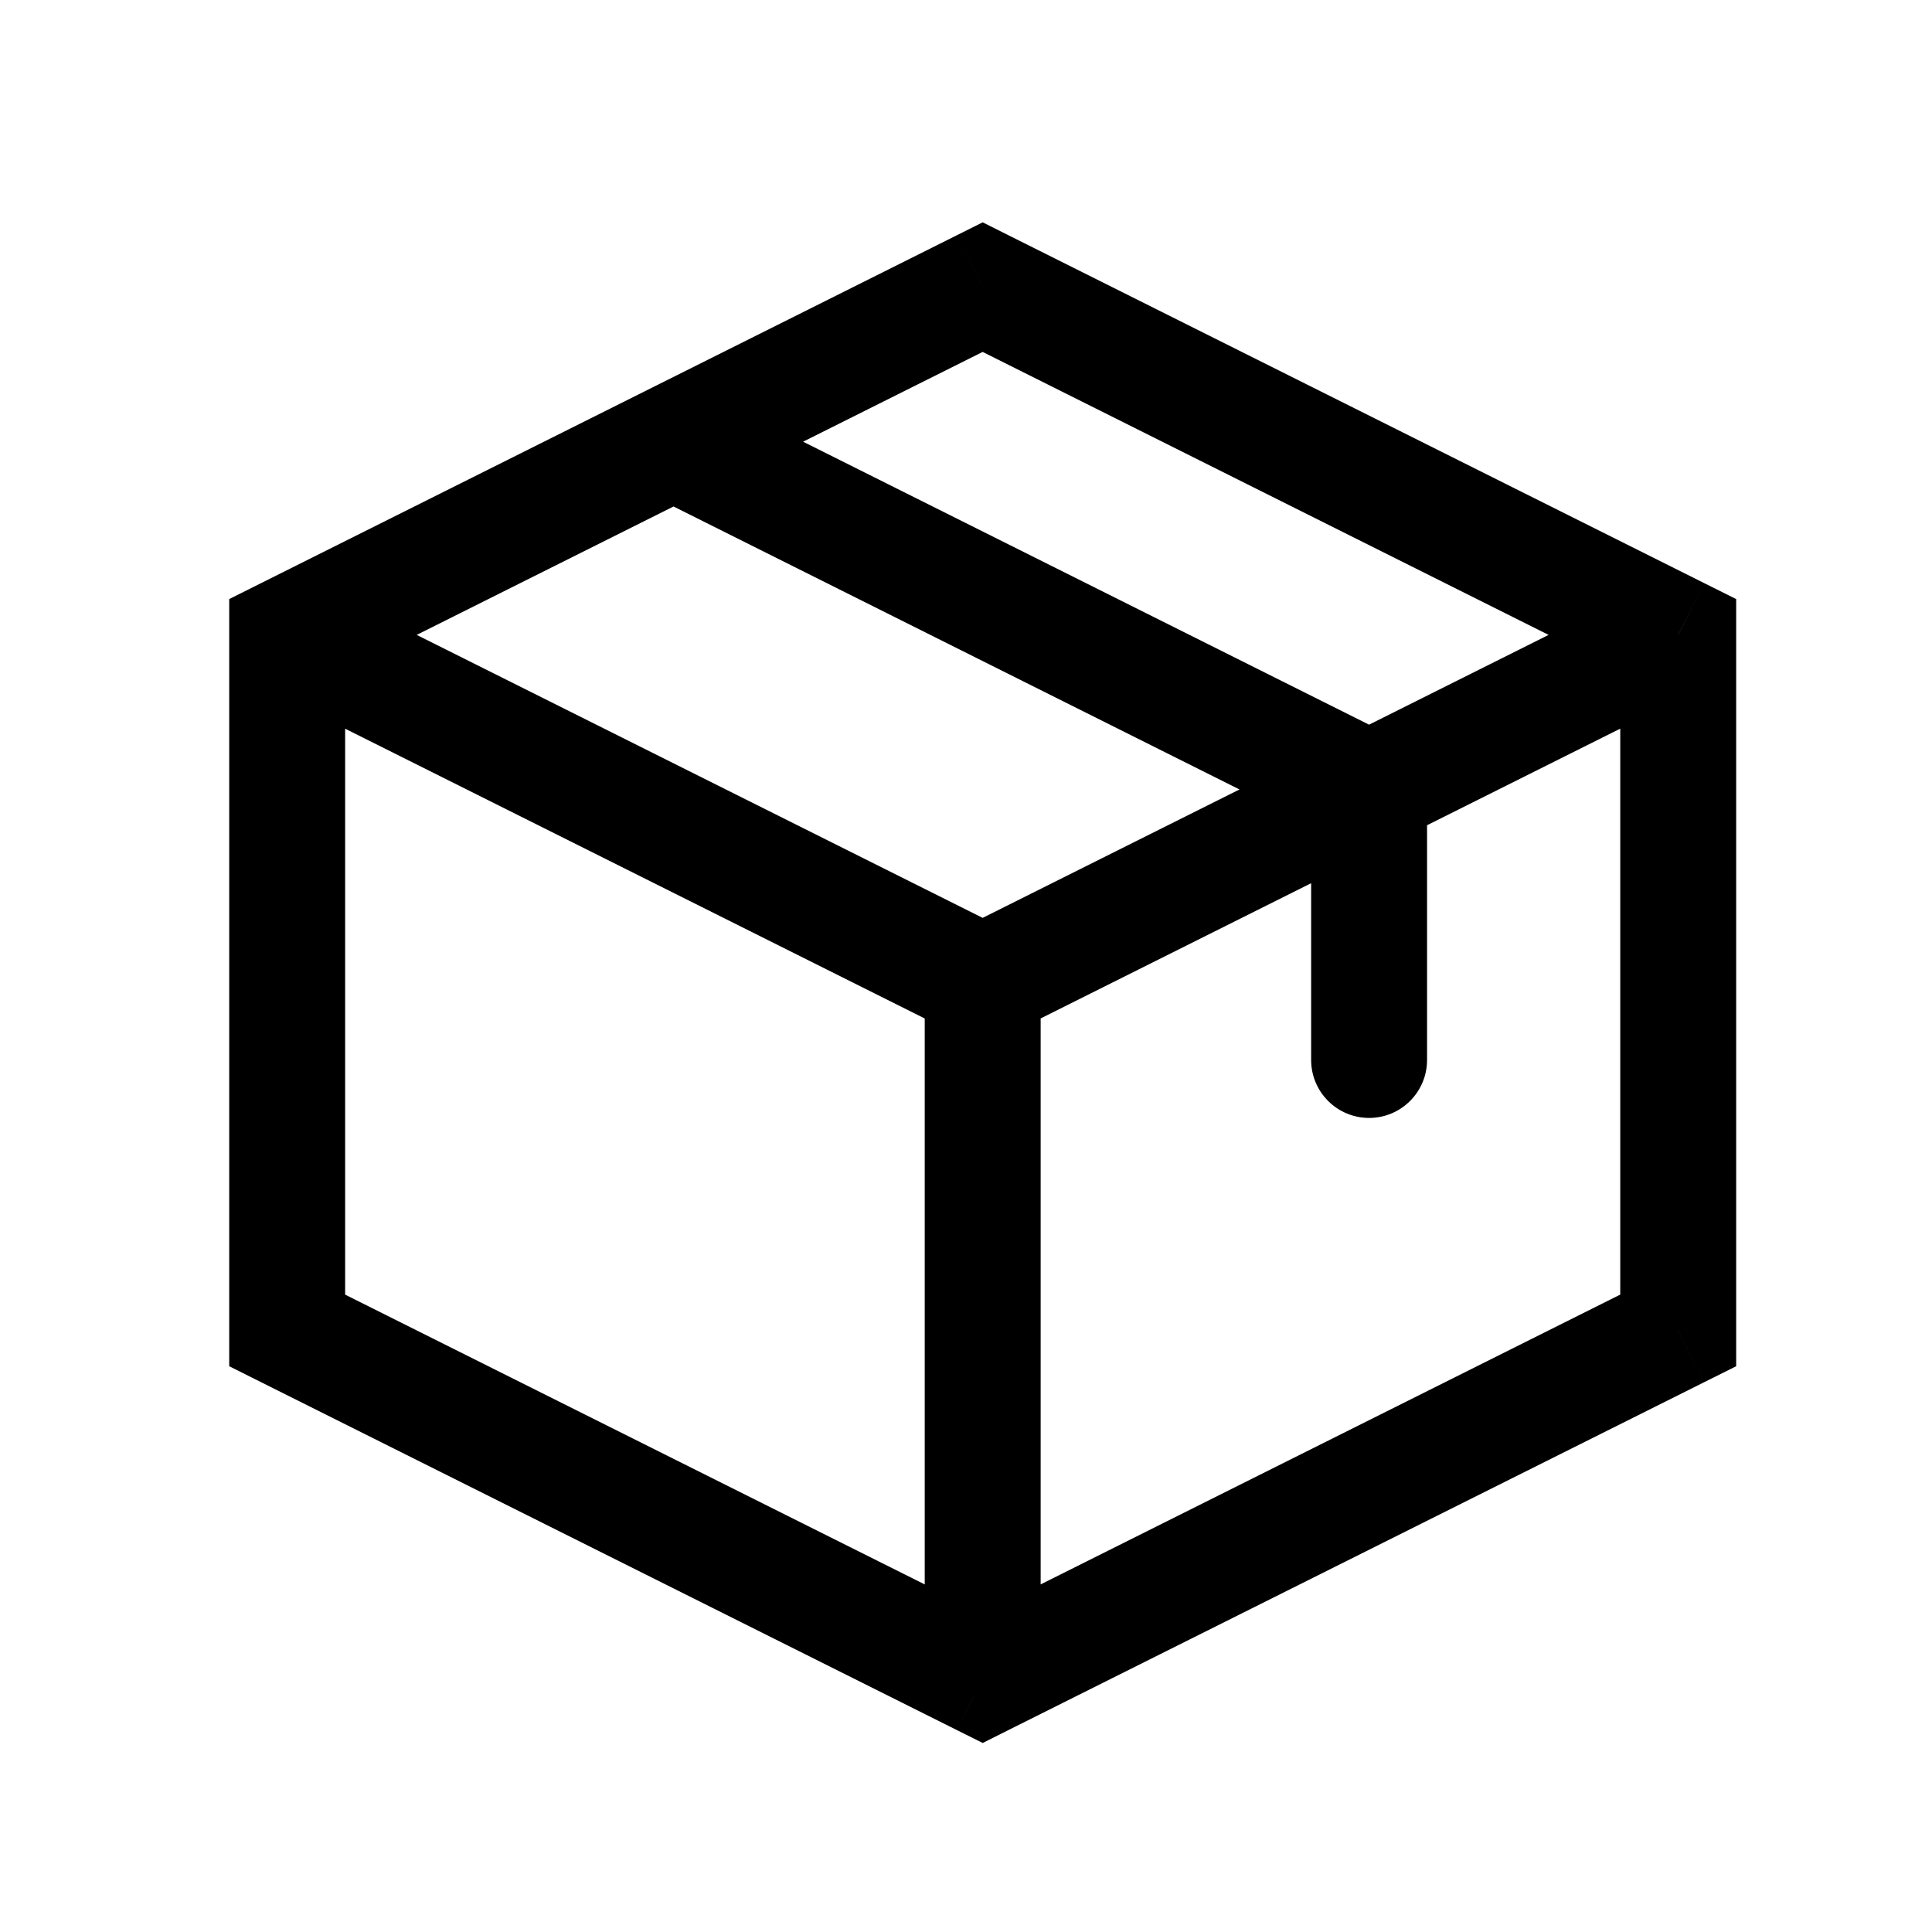 <svg width="25" height="25" viewBox="0 0 25 25" fill="none" xmlns="http://www.w3.org/2000/svg">
<path d="M12.716 3.716L13.051 3.045L12.716 2.877L12.38 3.045L12.716 3.716ZM21.716 8.216H22.466V7.752L22.051 7.545L21.716 8.216ZM21.716 17.216L22.051 17.886L22.466 17.679V17.216H21.716ZM12.716 21.716L12.38 22.386L12.716 22.554L13.051 22.386L12.716 21.716ZM3.716 17.216H2.966V17.679L3.38 17.886L3.716 17.216ZM3.716 8.216L3.38 7.545L2.966 7.752V8.216H3.716ZM16.966 13.716C16.966 14.13 17.302 14.466 17.716 14.466C18.13 14.466 18.466 14.13 18.466 13.716H16.966ZM17.716 10.216H18.466V9.752L18.051 9.545L17.716 10.216ZM9.051 5.045C8.681 4.86 8.23 5.01 8.045 5.38C7.86 5.751 8.01 6.201 8.38 6.386L9.051 5.045ZM11.966 21.216C11.966 21.63 12.302 21.966 12.716 21.966C13.13 21.966 13.466 21.63 13.466 21.216H11.966ZM12.38 4.386L21.38 8.886L22.051 7.545L13.051 3.045L12.38 4.386ZM20.966 8.216V17.216H22.466V8.216H20.966ZM21.38 16.545L12.38 21.045L13.051 22.386L22.051 17.886L21.38 16.545ZM13.051 21.045L4.051 16.545L3.38 17.886L12.38 22.386L13.051 21.045ZM4.466 17.216V8.216H2.966V17.216H4.466ZM4.051 8.886L13.051 4.386L12.38 3.045L3.38 7.545L4.051 8.886ZM21.38 7.545L12.38 12.045L13.051 13.386L22.051 8.886L21.38 7.545ZM13.051 12.045L4.051 7.545L3.38 8.886L12.38 13.386L13.051 12.045ZM18.466 13.716V10.216H16.966V13.716H18.466ZM18.051 9.545L9.051 5.045L8.38 6.386L17.38 10.886L18.051 9.545ZM13.466 21.216V12.716H11.966V21.216H13.466Z" fill="black"/>
</svg>
